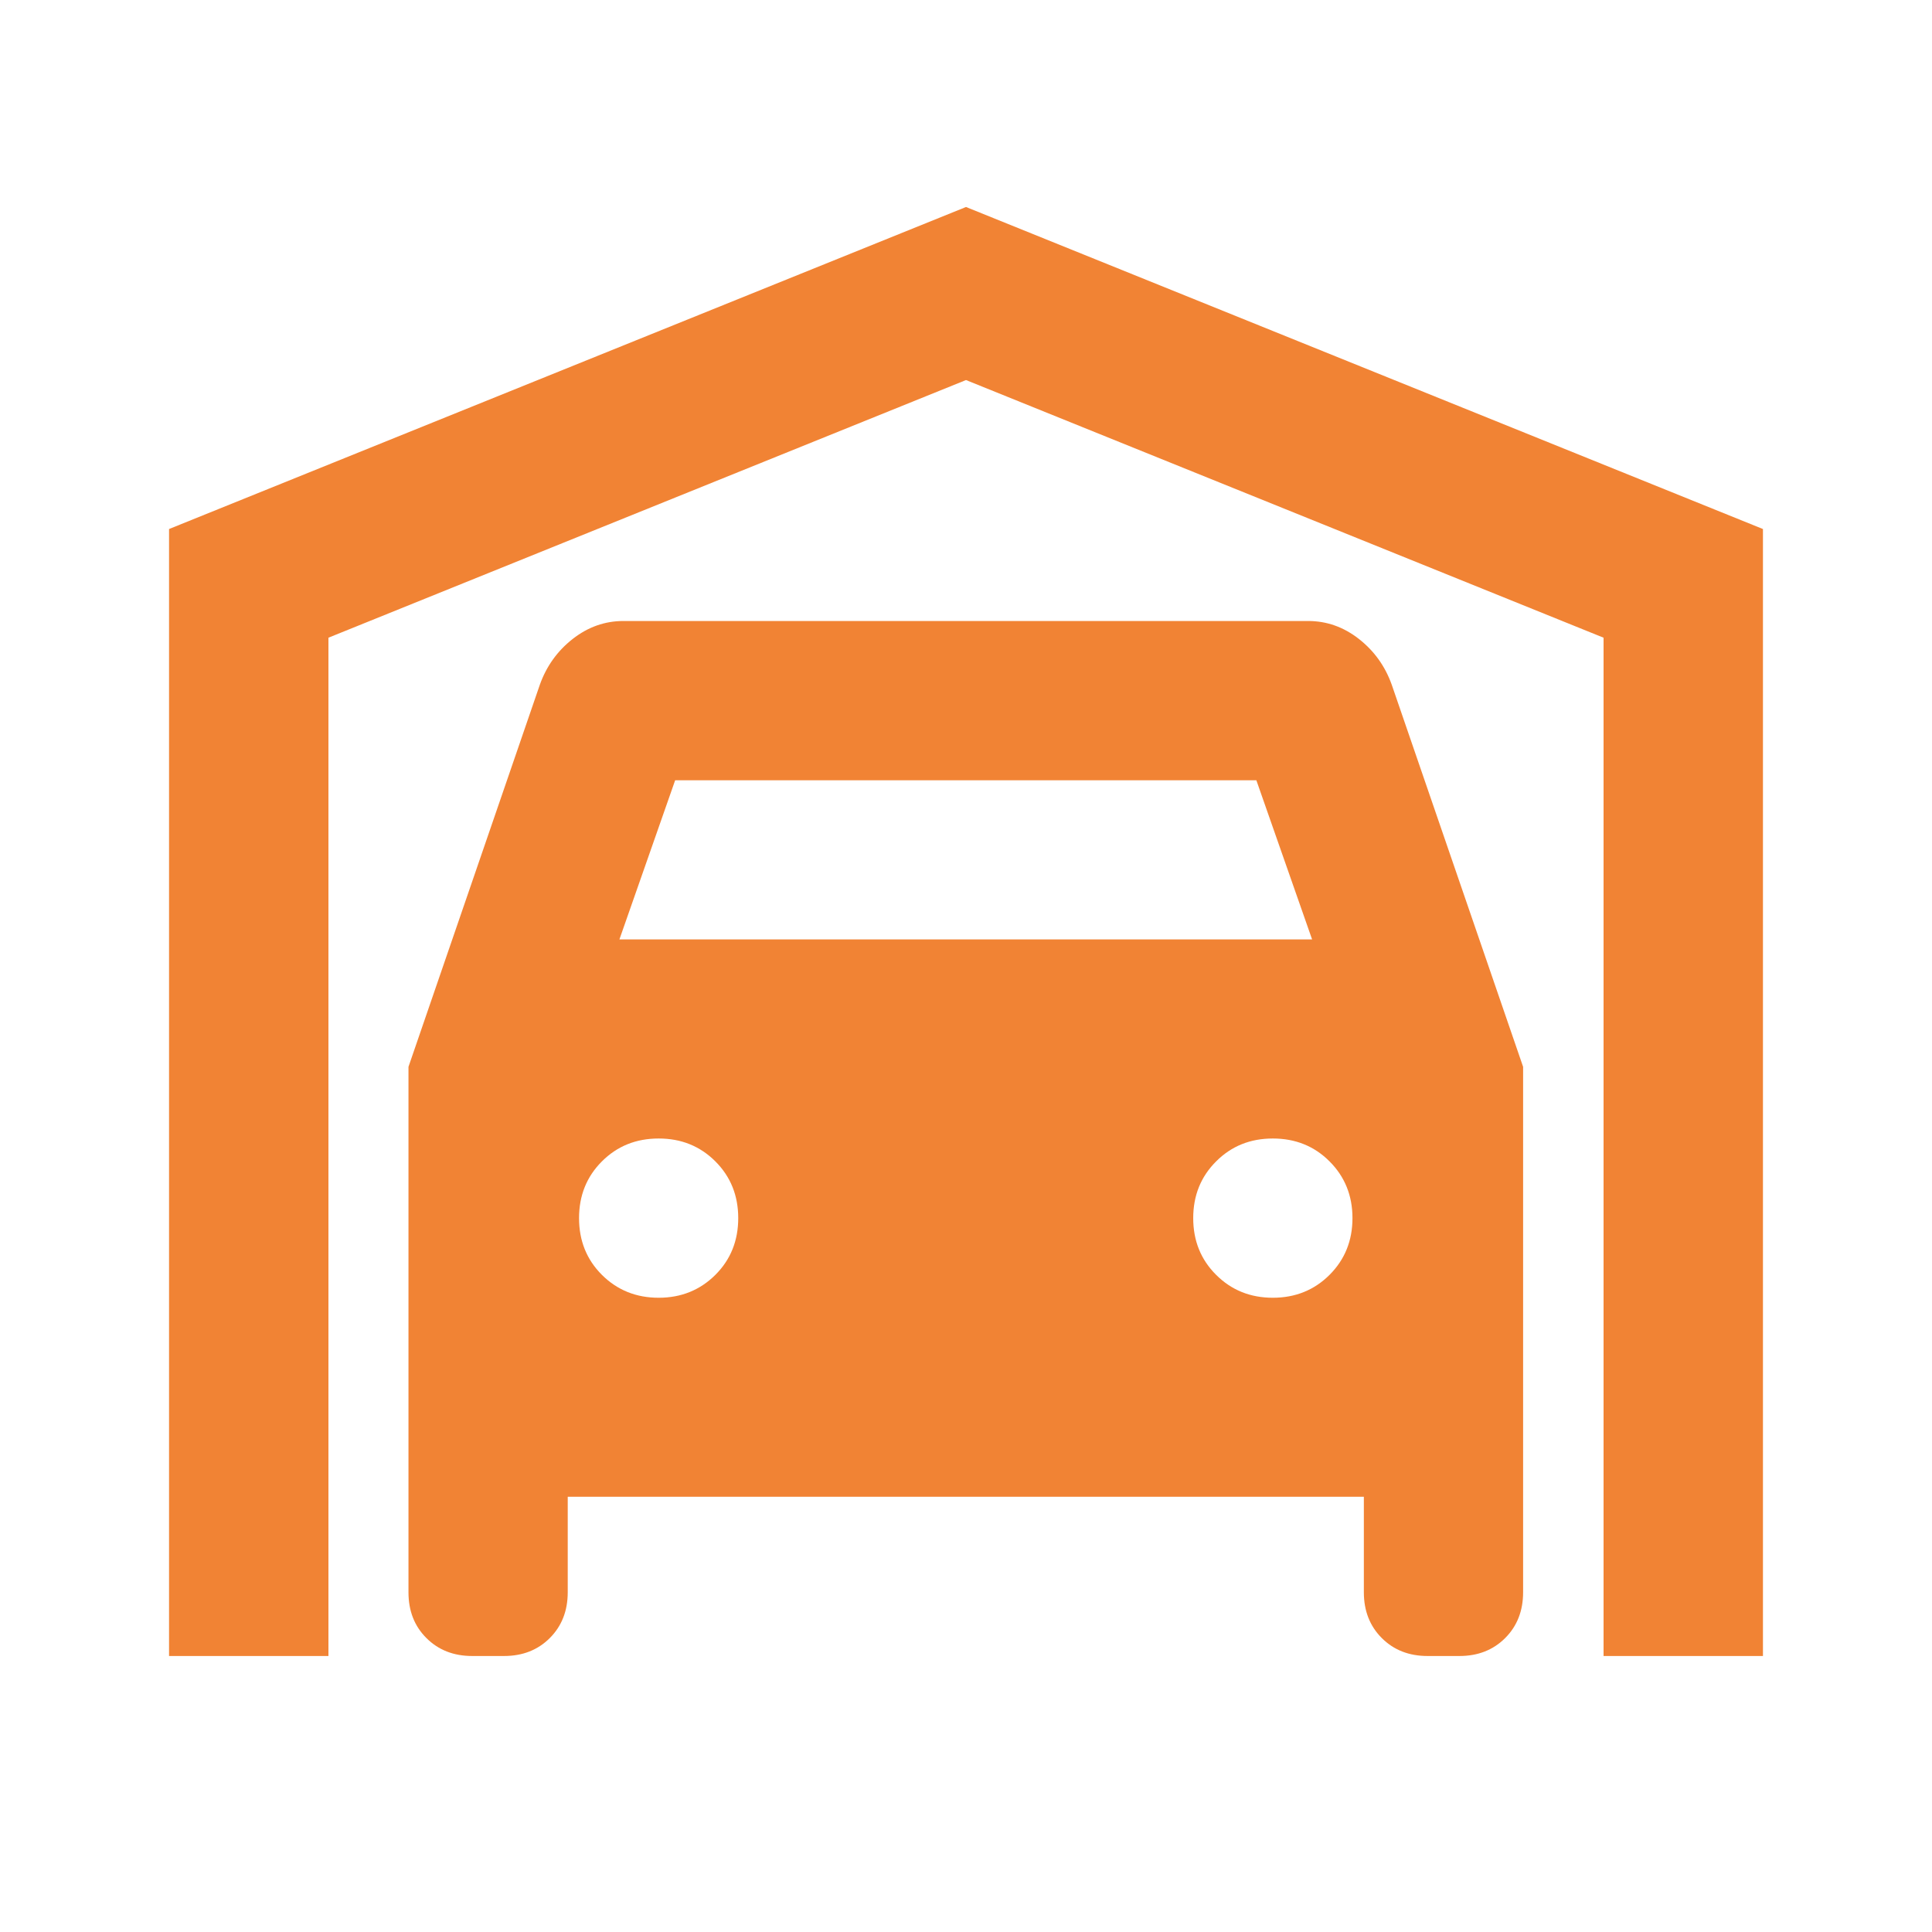 <svg width="28" height="28" viewBox="0 0 28 28" fill="none" xmlns="http://www.w3.org/2000/svg">
<path fill-rule="evenodd" clip-rule="evenodd" d="M4.76 21.667V24H2.45V7.667L14 3L25.55 7.667V24H23.24V21.667V9.242L14 5.508L4.76 9.242V21.667ZM5.92 15.461V23.077C5.92 23.346 6.006 23.567 6.18 23.74C6.353 23.913 6.574 24 6.843 24H7.305C7.574 24 7.795 23.913 7.968 23.74C8.141 23.567 8.228 23.346 8.228 23.077V21.692H19.766V23.077C19.766 23.346 19.853 23.567 20.026 23.74C20.199 23.913 20.42 24 20.689 24H21.151C21.42 24 21.641 23.913 21.814 23.74C21.987 23.567 22.074 23.346 22.074 23.077V15.461L20.17 9.923C20.074 9.654 19.915 9.433 19.694 9.26C19.473 9.087 19.228 9 18.958 9H9.035C8.766 9 8.521 9.087 8.3 9.26C8.079 9.433 7.92 9.654 7.824 9.923L5.92 15.461ZM8.977 13.615L9.785 11.308H18.208L19.016 13.615H8.977ZM8.723 18.476C8.945 18.697 9.219 18.808 9.546 18.808C9.872 18.808 10.146 18.697 10.368 18.476C10.589 18.255 10.699 17.981 10.699 17.654C10.699 17.327 10.589 17.053 10.368 16.832C10.146 16.61 9.872 16.5 9.546 16.5C9.219 16.5 8.945 16.61 8.723 16.832C8.502 17.053 8.392 17.327 8.392 17.654C8.392 17.981 8.502 18.255 8.723 18.476ZM17.625 18.476C17.846 18.697 18.12 18.808 18.447 18.808C18.773 18.808 19.048 18.697 19.269 18.476C19.49 18.255 19.601 17.981 19.601 17.654C19.601 17.327 19.49 17.053 19.269 16.832C19.048 16.61 18.773 16.5 18.447 16.5C18.12 16.5 17.846 16.61 17.625 16.832C17.403 17.053 17.293 17.327 17.293 17.654C17.293 17.981 17.403 18.255 17.625 18.476Z" fill="#F18334"/>
</svg>
